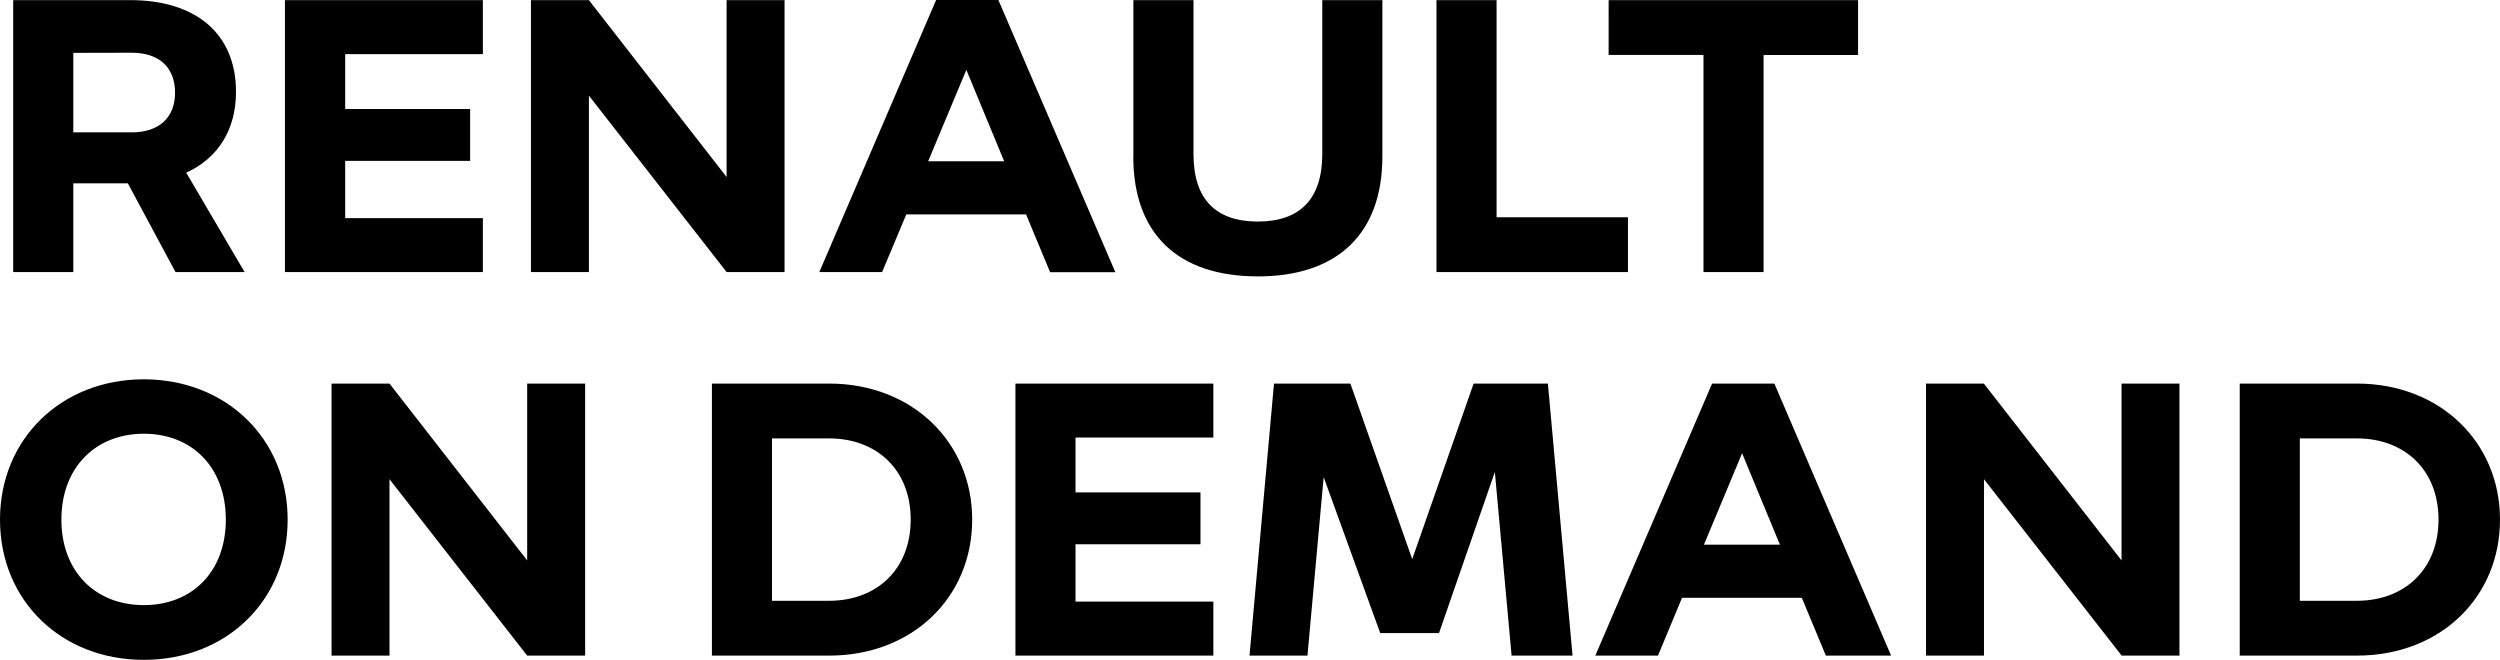 <svg width="269" height="71" viewBox="0 0 269 71" fill="none" xmlns="http://www.w3.org/2000/svg">
<path d="M15.474 71C6.606 71 0 64.644 0 55.907C0 47.219 6.606 40.815 15.474 40.815C24.343 40.815 30.951 47.219 30.951 55.907C30.951 64.644 24.346 71 15.474 71ZM15.474 46.67C10.301 46.67 6.606 50.282 6.606 55.907C6.606 61.533 10.301 65.11 15.474 65.11C20.648 65.11 24.299 61.541 24.299 55.907C24.299 50.273 20.651 46.67 15.474 46.67ZM41.909 41.272L56.724 60.299V41.272H62.96V70.543H56.724L41.909 51.562V70.543H35.675V41.272H41.909ZM89.212 41.272C98.173 41.272 104.607 47.599 104.607 55.907C104.607 64.276 98.185 70.543 89.212 70.543H76.602V41.272H89.212ZM83.068 47.173V64.644H89.212C94.342 64.644 97.99 61.259 97.99 55.907C97.99 50.555 94.342 47.173 89.212 47.173H83.068ZM130.557 41.272V47.081H115.727V52.98H129.171V58.562H115.727V64.733H130.557V70.543H109.261V41.272H130.557ZM142.426 51.337L140.683 70.546H134.446L137.081 41.275H145.302L151.954 60.164L158.56 41.275H166.554L169.206 70.543H162.647L160.846 50.785L154.838 68.118H148.512L142.426 51.337ZM203.483 70.543H196.462L193.874 64.322H180.988L178.4 70.543H171.655L184.221 41.272H190.92L203.483 70.543ZM191.518 58.605L187.451 48.772L183.344 58.605H191.518ZM213.462 41.272L228.277 60.299V41.272H234.51V70.543H228.291L213.476 51.562V70.543H207.239V41.272H213.462ZM253.604 41.272C262.566 41.272 269 47.599 269 55.907C269 64.276 262.577 70.543 253.604 70.543H240.994V41.272H253.604ZM247.46 47.173V64.644H253.604C258.731 64.644 262.383 61.259 262.383 55.907C262.383 50.555 258.731 47.173 253.604 47.173H247.46ZM13.755 19.723H7.887V29.271H1.42V0.012H13.984C21.145 0.012 25.394 3.67 25.394 9.89C25.394 13.96 23.457 17.025 20.038 18.581L26.318 29.271H18.882L13.755 19.723ZM7.887 5.689V14.241H14.17C17.127 14.241 18.835 12.639 18.835 9.988C18.835 7.244 17.127 5.674 14.17 5.674L7.887 5.689ZM51.957 0.017V5.827H37.142V11.728H50.586V17.307H37.142V23.473H51.957V29.271H30.661V0.012L51.957 0.017ZM63.367 0.017L78.182 19.044V0.012H84.418V29.271H78.182L63.367 10.29V29.271H57.13V0.012L63.367 0.017ZM120.012 29.288H112.991L110.403 23.067H97.517L94.917 29.271H88.16L100.726 0H107.425L120.012 29.288ZM108.047 17.35L103.98 7.518L99.87 17.35H108.047ZM121.952 16.847V0.012H128.419V16.568C128.419 21.457 130.821 23.838 135.35 23.838C139.829 23.838 142.278 21.46 142.278 16.568V0.012H148.744V16.841C148.744 25.164 143.896 29.74 135.35 29.74C126.745 29.74 121.941 25.164 121.941 16.841L121.952 16.847ZM161.032 0.017V23.381H175.167V29.271H154.565V0.012L161.032 0.017ZM173.09 0.017H199.928V5.916H189.761V29.271H183.295V5.91H173.087L173.09 0.017Z" fill="#000000"/>
</svg>
